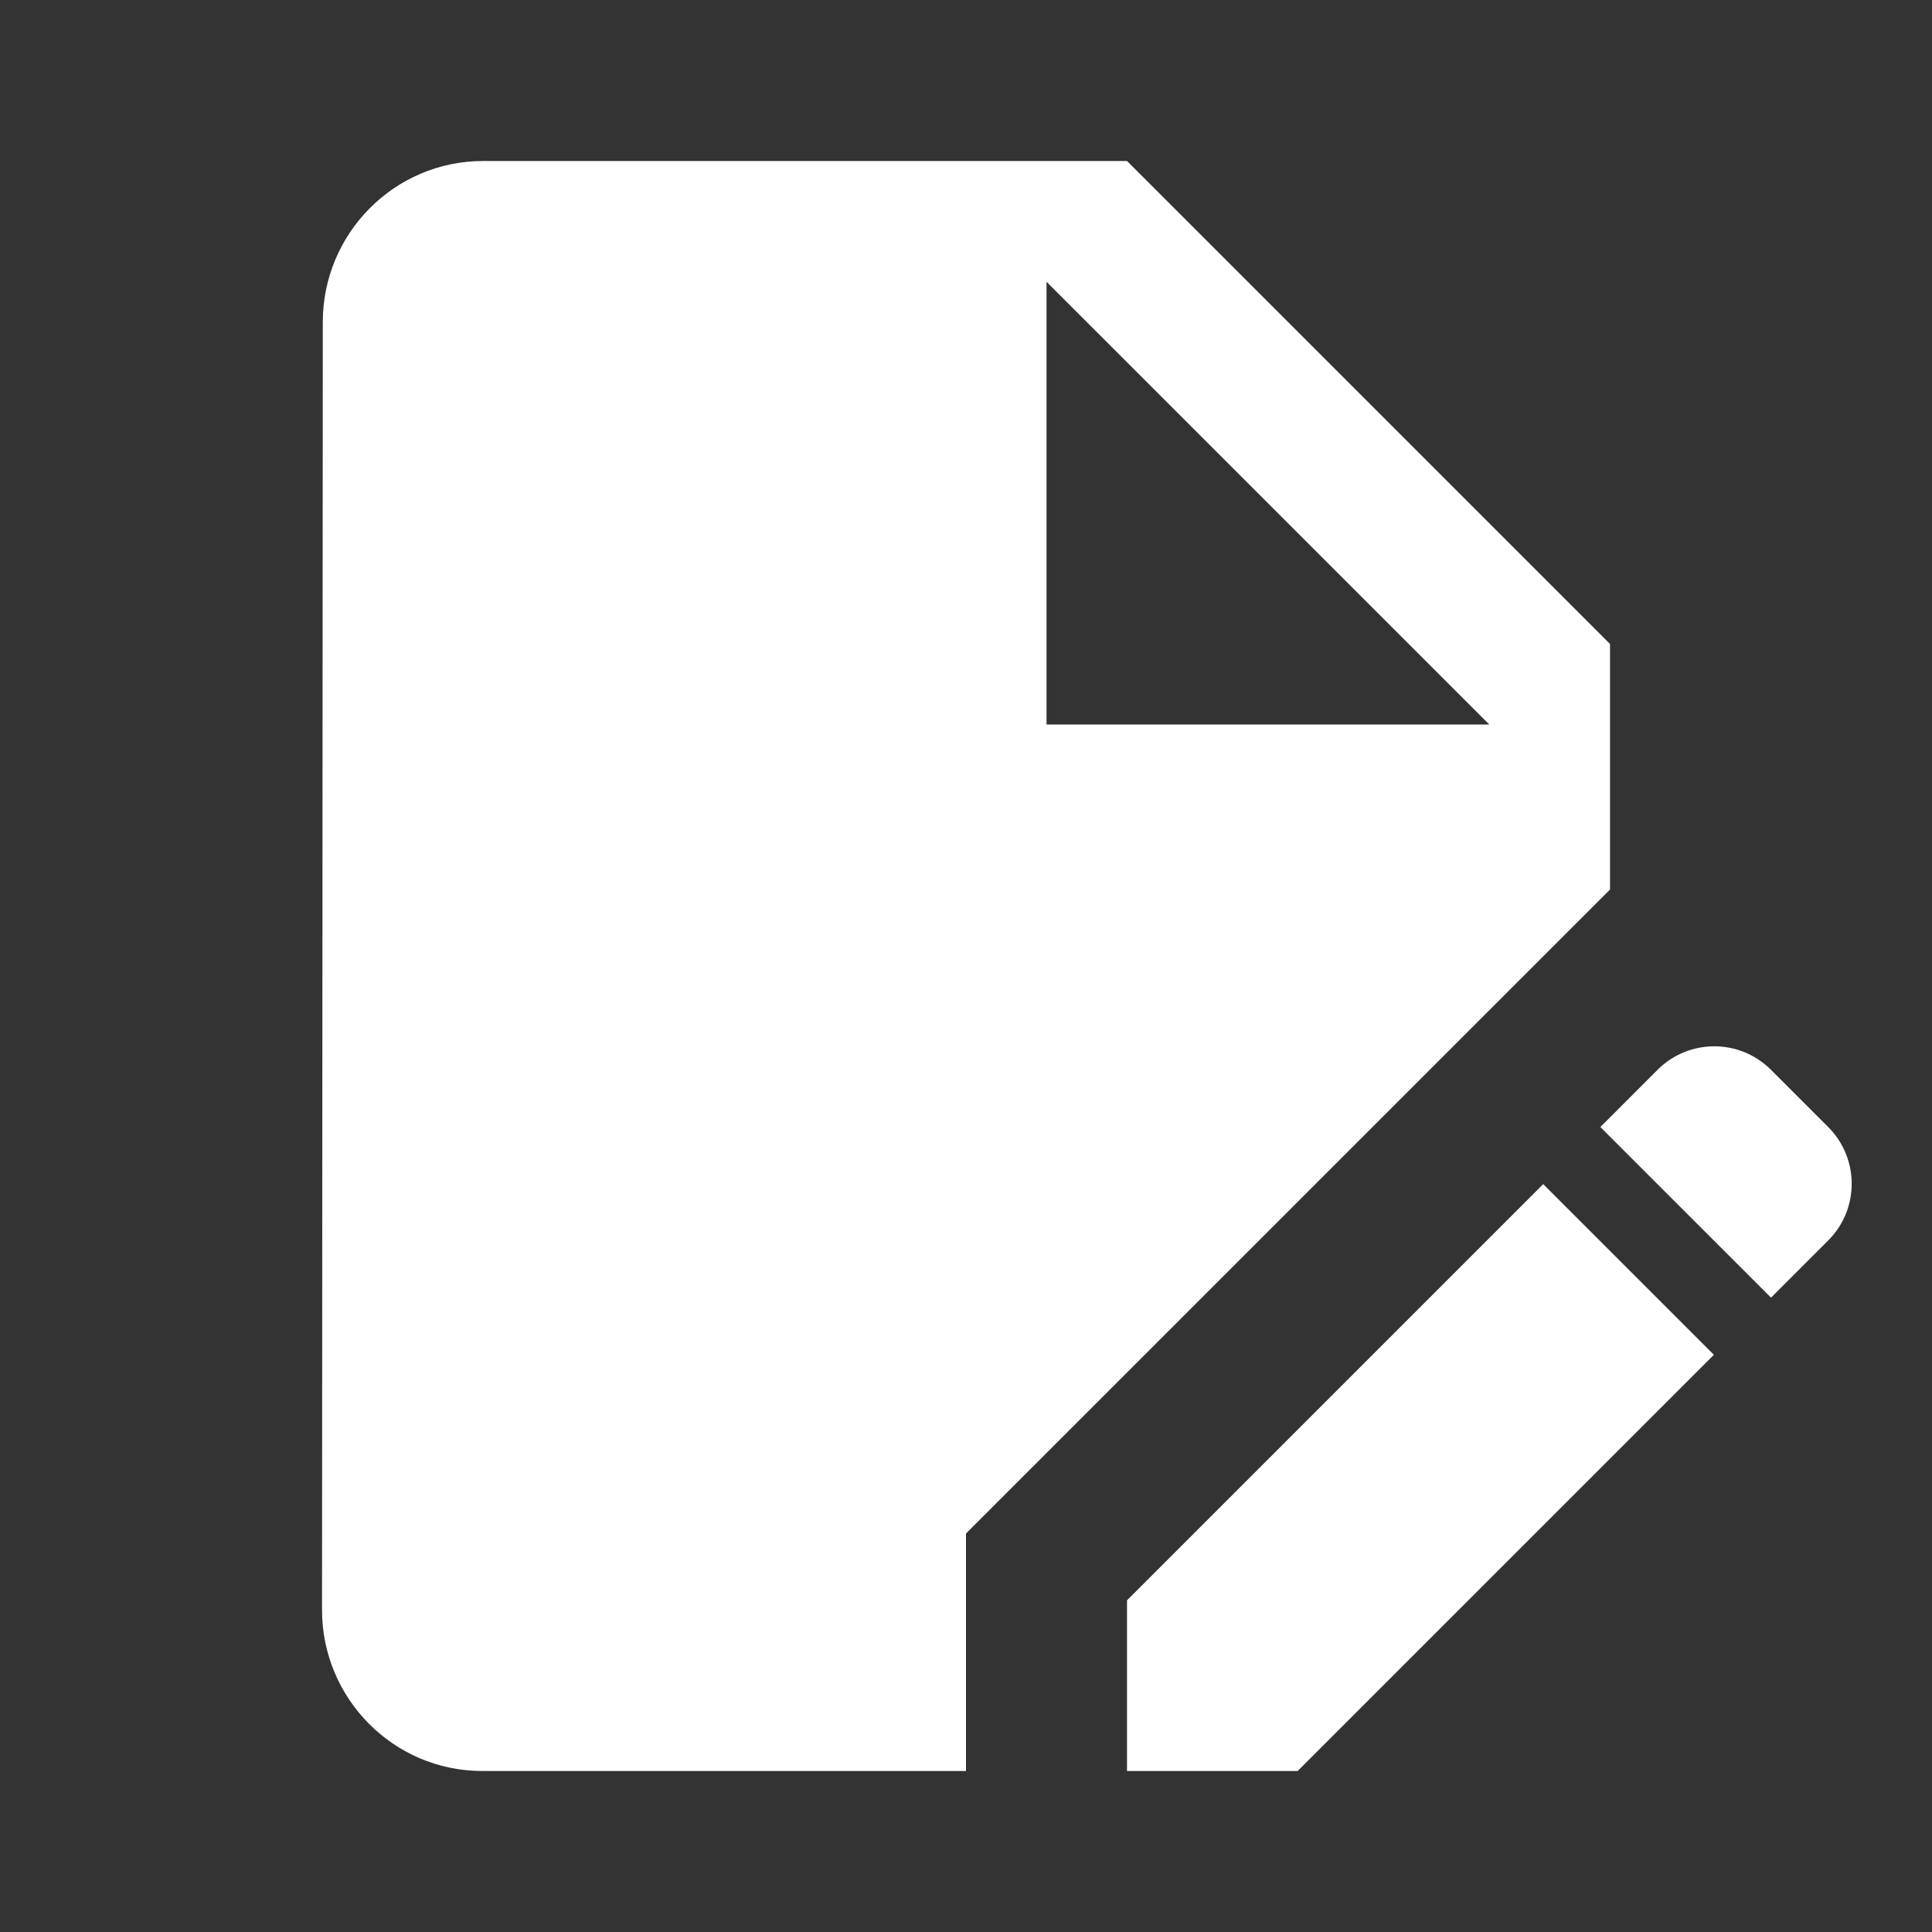 <svg width="50" height="50" viewBox="0 0 50 50" fill="none" xmlns="http://www.w3.org/2000/svg">
<rect x="0" y="0" width="50" height="50" fill="#333333" stroke="none"/>
<g clip-path="url(#clip0_2774_20651)">
<path d="M29.167 41.416V45.833H33.584L44.355 35.062L39.938 30.645L29.167 41.416Z" fill="white"/>
<path d="M41.667 16.666L29.167 4.167H12.5C10.209 4.167 8.354 6.042 8.354 8.333L8.334 41.666C8.334 43.958 10.188 45.833 12.479 45.833H25V39.687L41.667 23.021V16.666ZM27.084 18.75V7.292L38.542 18.75H27.084Z" fill="white"/>
<path d="M47.313 29.167L45.834 27.688C45.021 26.875 43.709 26.875 42.896 27.688L41.417 29.167L45.834 33.583L47.313 32.104C48.125 31.292 48.125 29.979 47.313 29.167Z" fill="white"/>
</g>
<defs>
<clipPath id="clip0_2774_20651">
<rect width="50" height="50" fill="white"/>
</clipPath>
</defs>
</svg>
